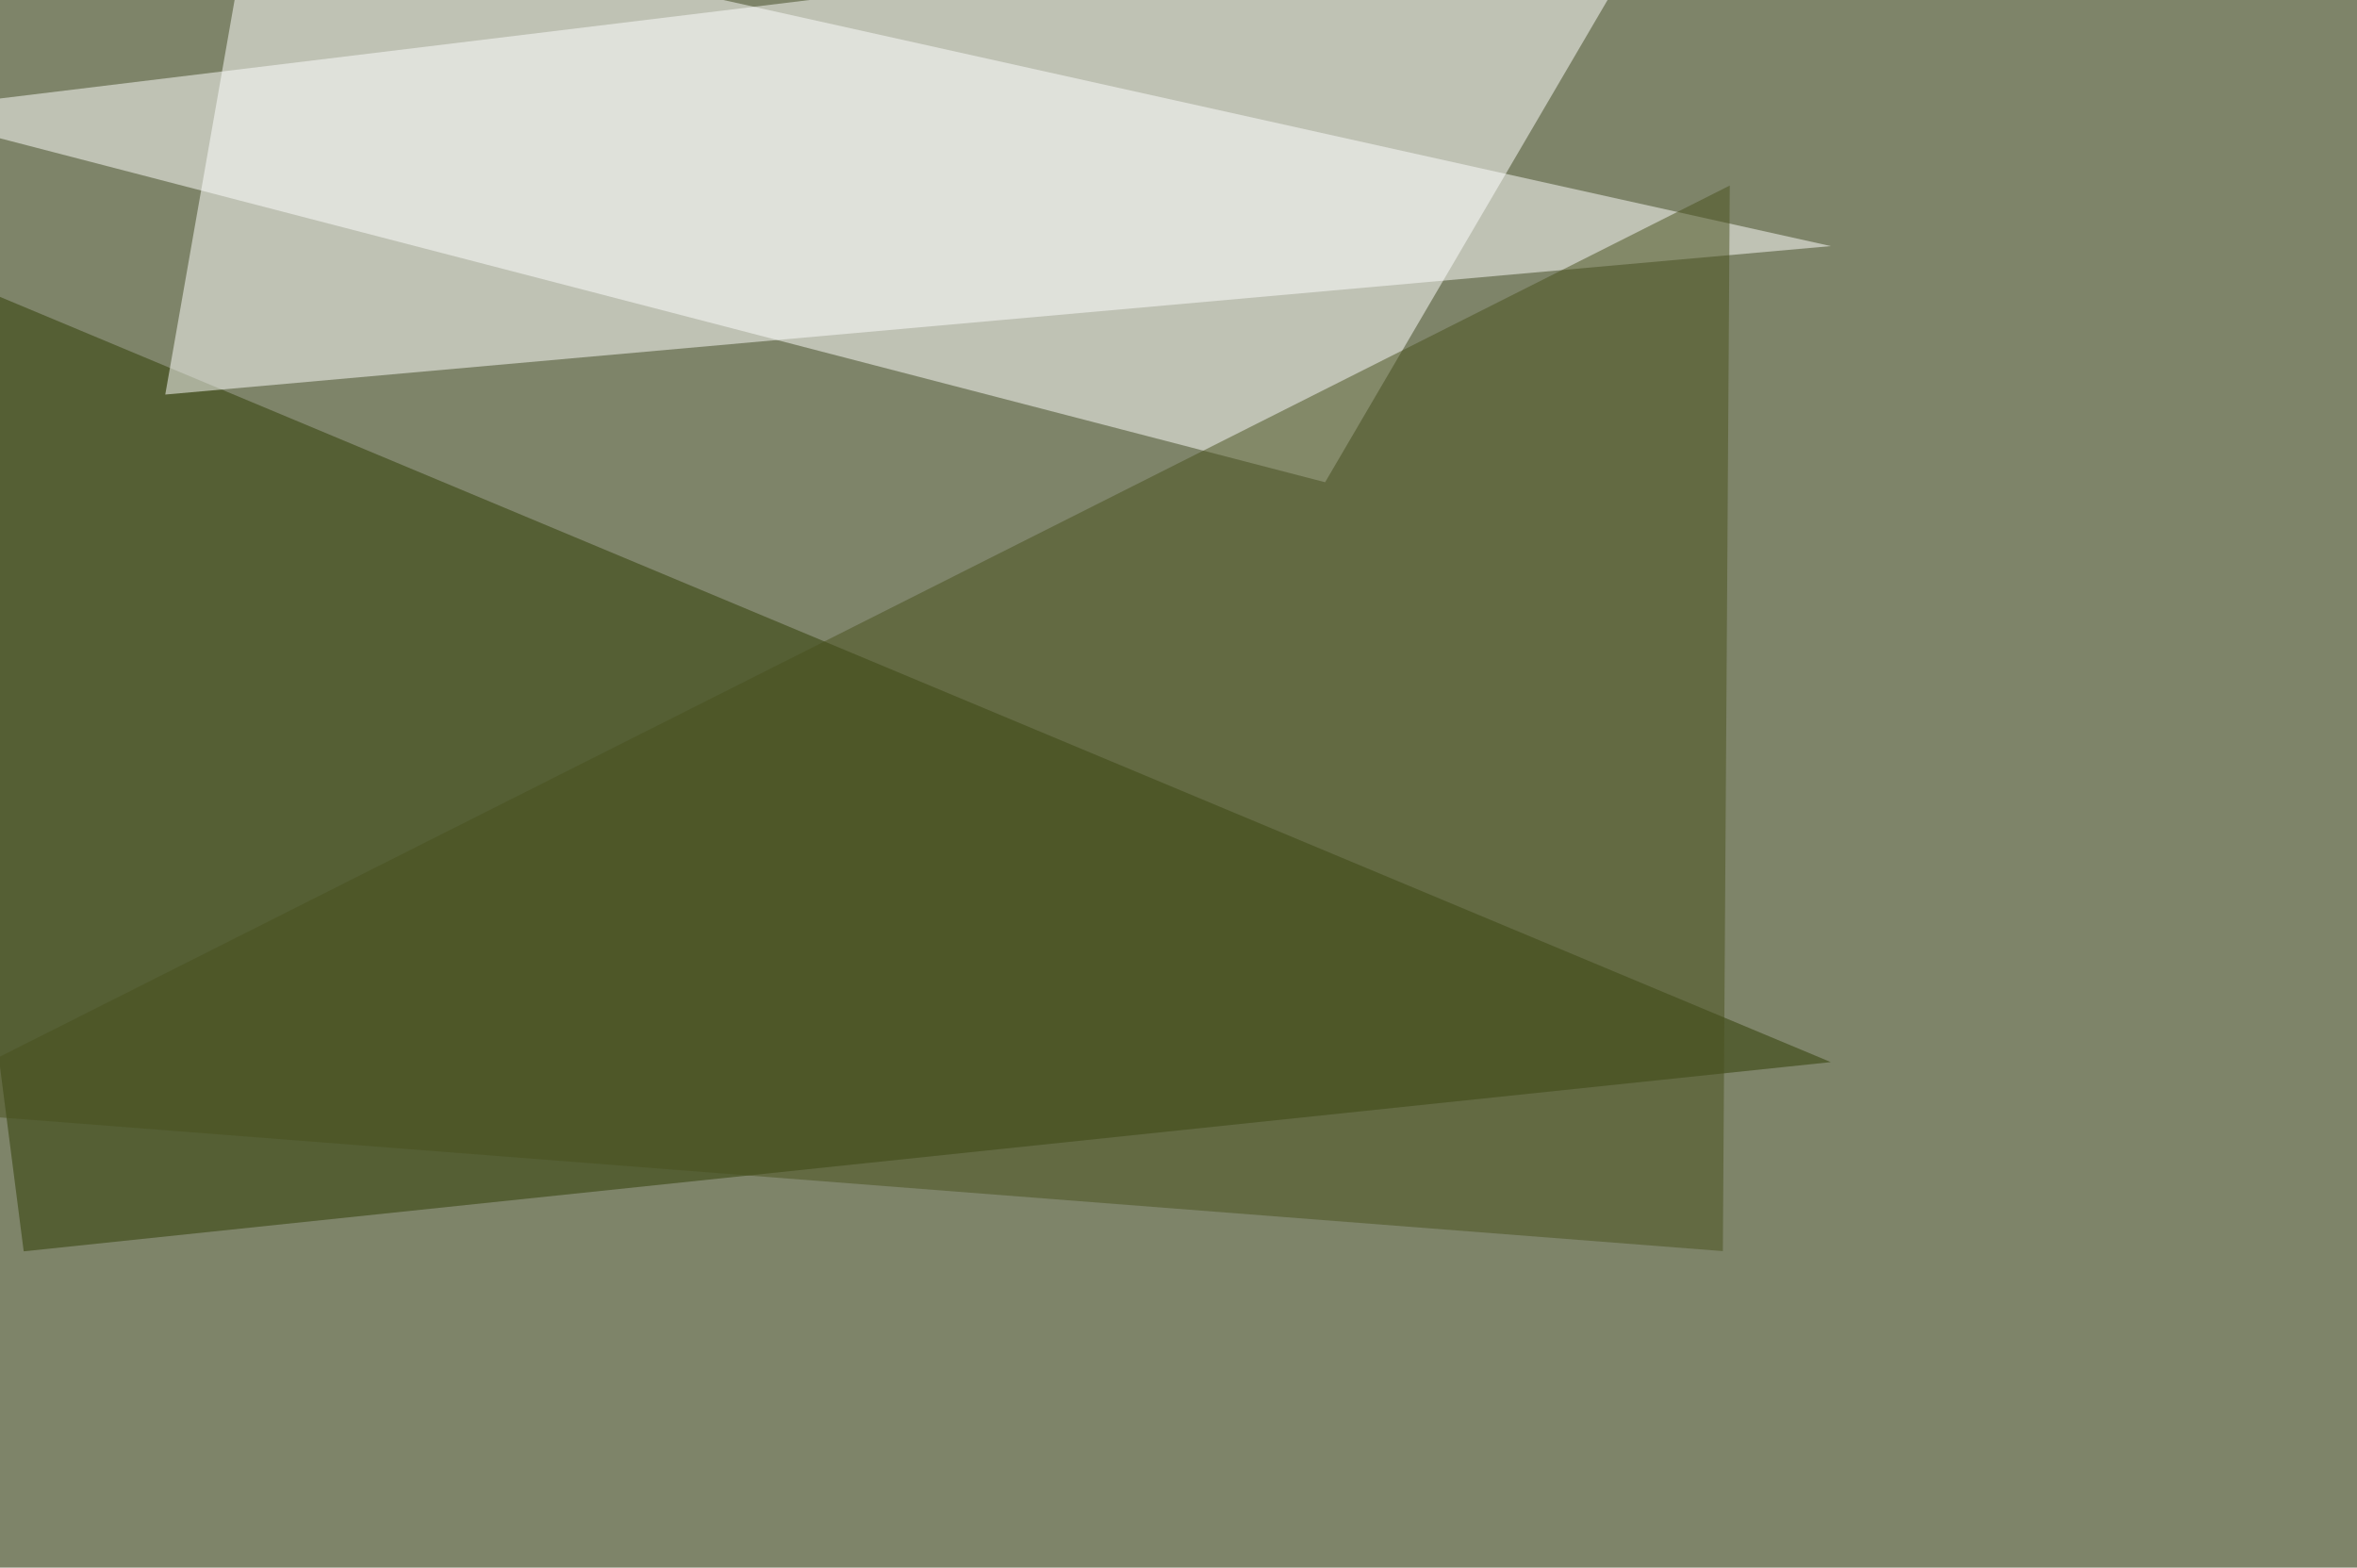 <svg xmlns="http://www.w3.org/2000/svg" width="1024" height="681" ><filter id="a"><feGaussianBlur stdDeviation="55"/></filter><rect width="100%" height="100%" fill="#7e8469"/><g filter="url(#a)"><g fill-opacity=".5"><path fill="#fff" d="M-45.4 48.3L725-45.4 575.7 209.5z"/><path fill="#2d3b00" d="M795.4 461.4L-45.4 110l55.7 433.6z"/><path fill="#fff" d="M109.9-45.4L71.8 171.4l723.6-64.5z"/><path fill="#49501c" d="M748.5 543.5l-794-61.6 797-401.3z"/></g></g></svg>